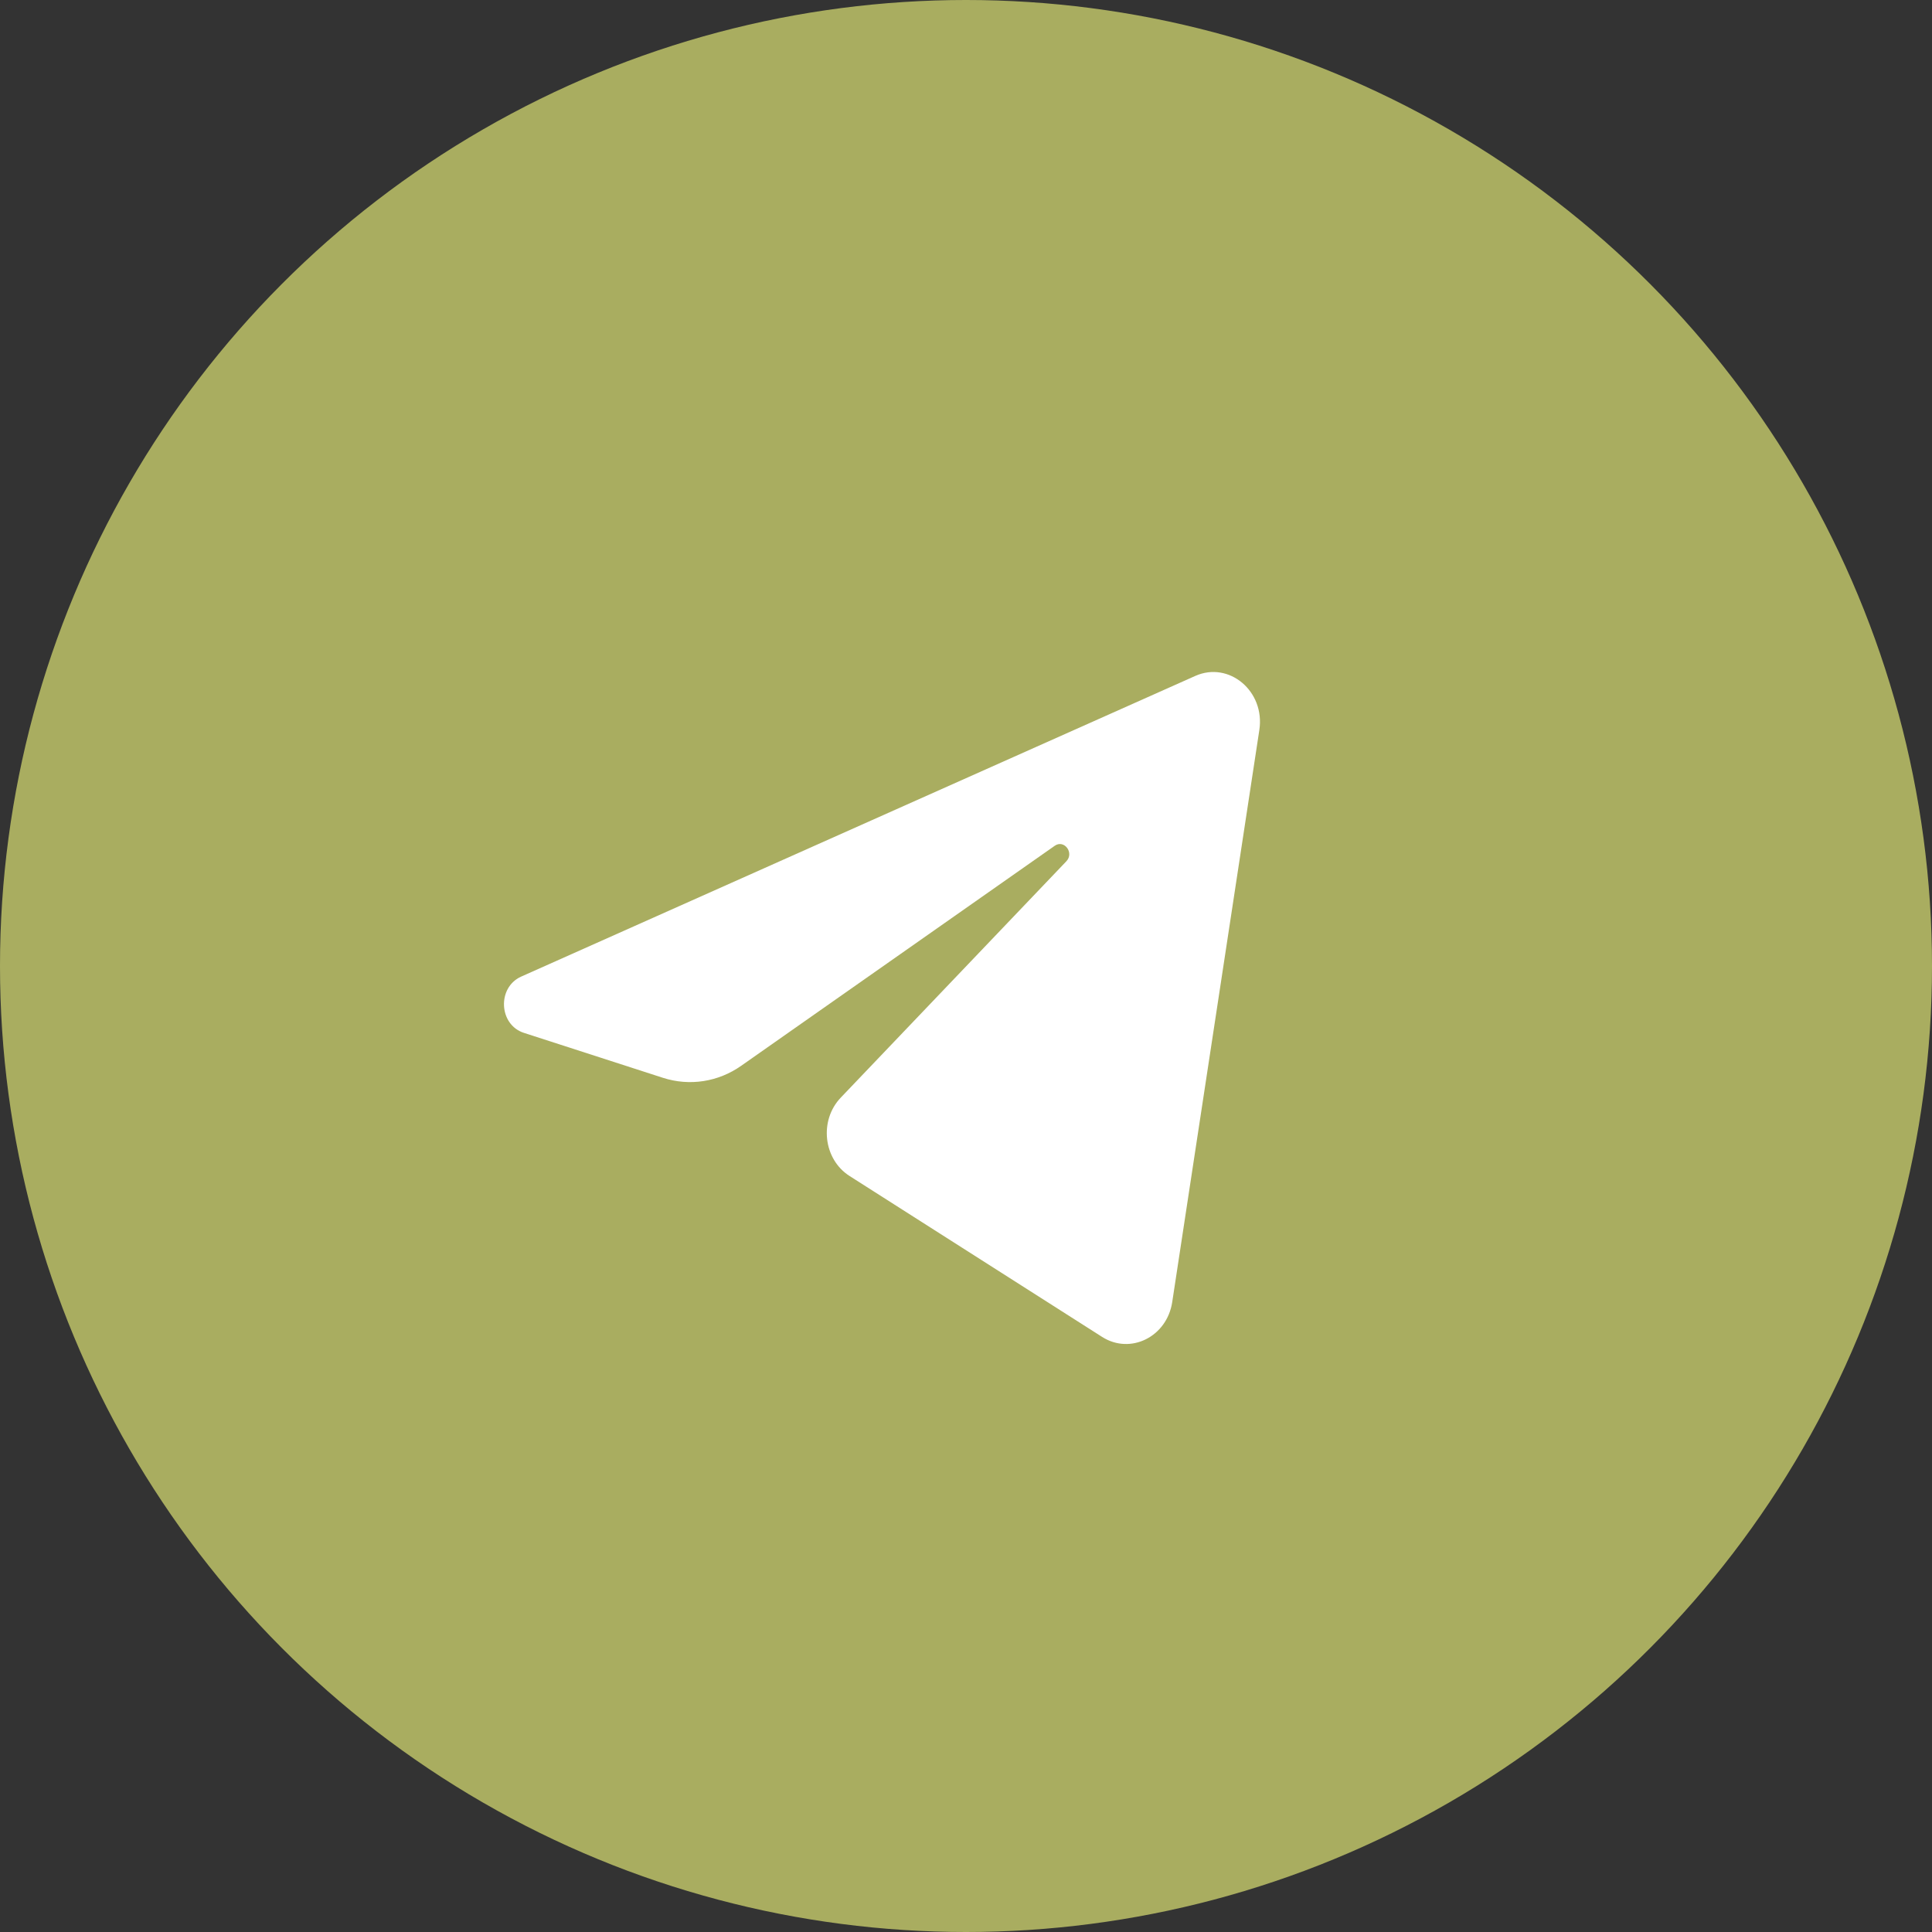 <?xml version="1.0" encoding="UTF-8"?> <svg xmlns="http://www.w3.org/2000/svg" width="23" height="23" viewBox="0 0 23 23" fill="none"><rect x="0" y="0" width="23" height="23" fill="#333333" stroke="none"/><circle cx="11.5" cy="11.5" r="11.5" fill="#A9AD60"></circle><path d="M14.992 8.691C15.063 8.23 14.632 7.867 14.229 8.047L6.205 11.626C5.916 11.755 5.937 12.199 6.237 12.296L7.892 12.831C8.208 12.933 8.55 12.881 8.825 12.687L12.556 10.069C12.668 9.99 12.791 10.152 12.695 10.253L10.01 13.066C9.749 13.338 9.801 13.801 10.114 14L13.121 15.916C13.458 16.13 13.892 15.915 13.955 15.501L14.992 8.691Z" fill="white"></path></svg> 